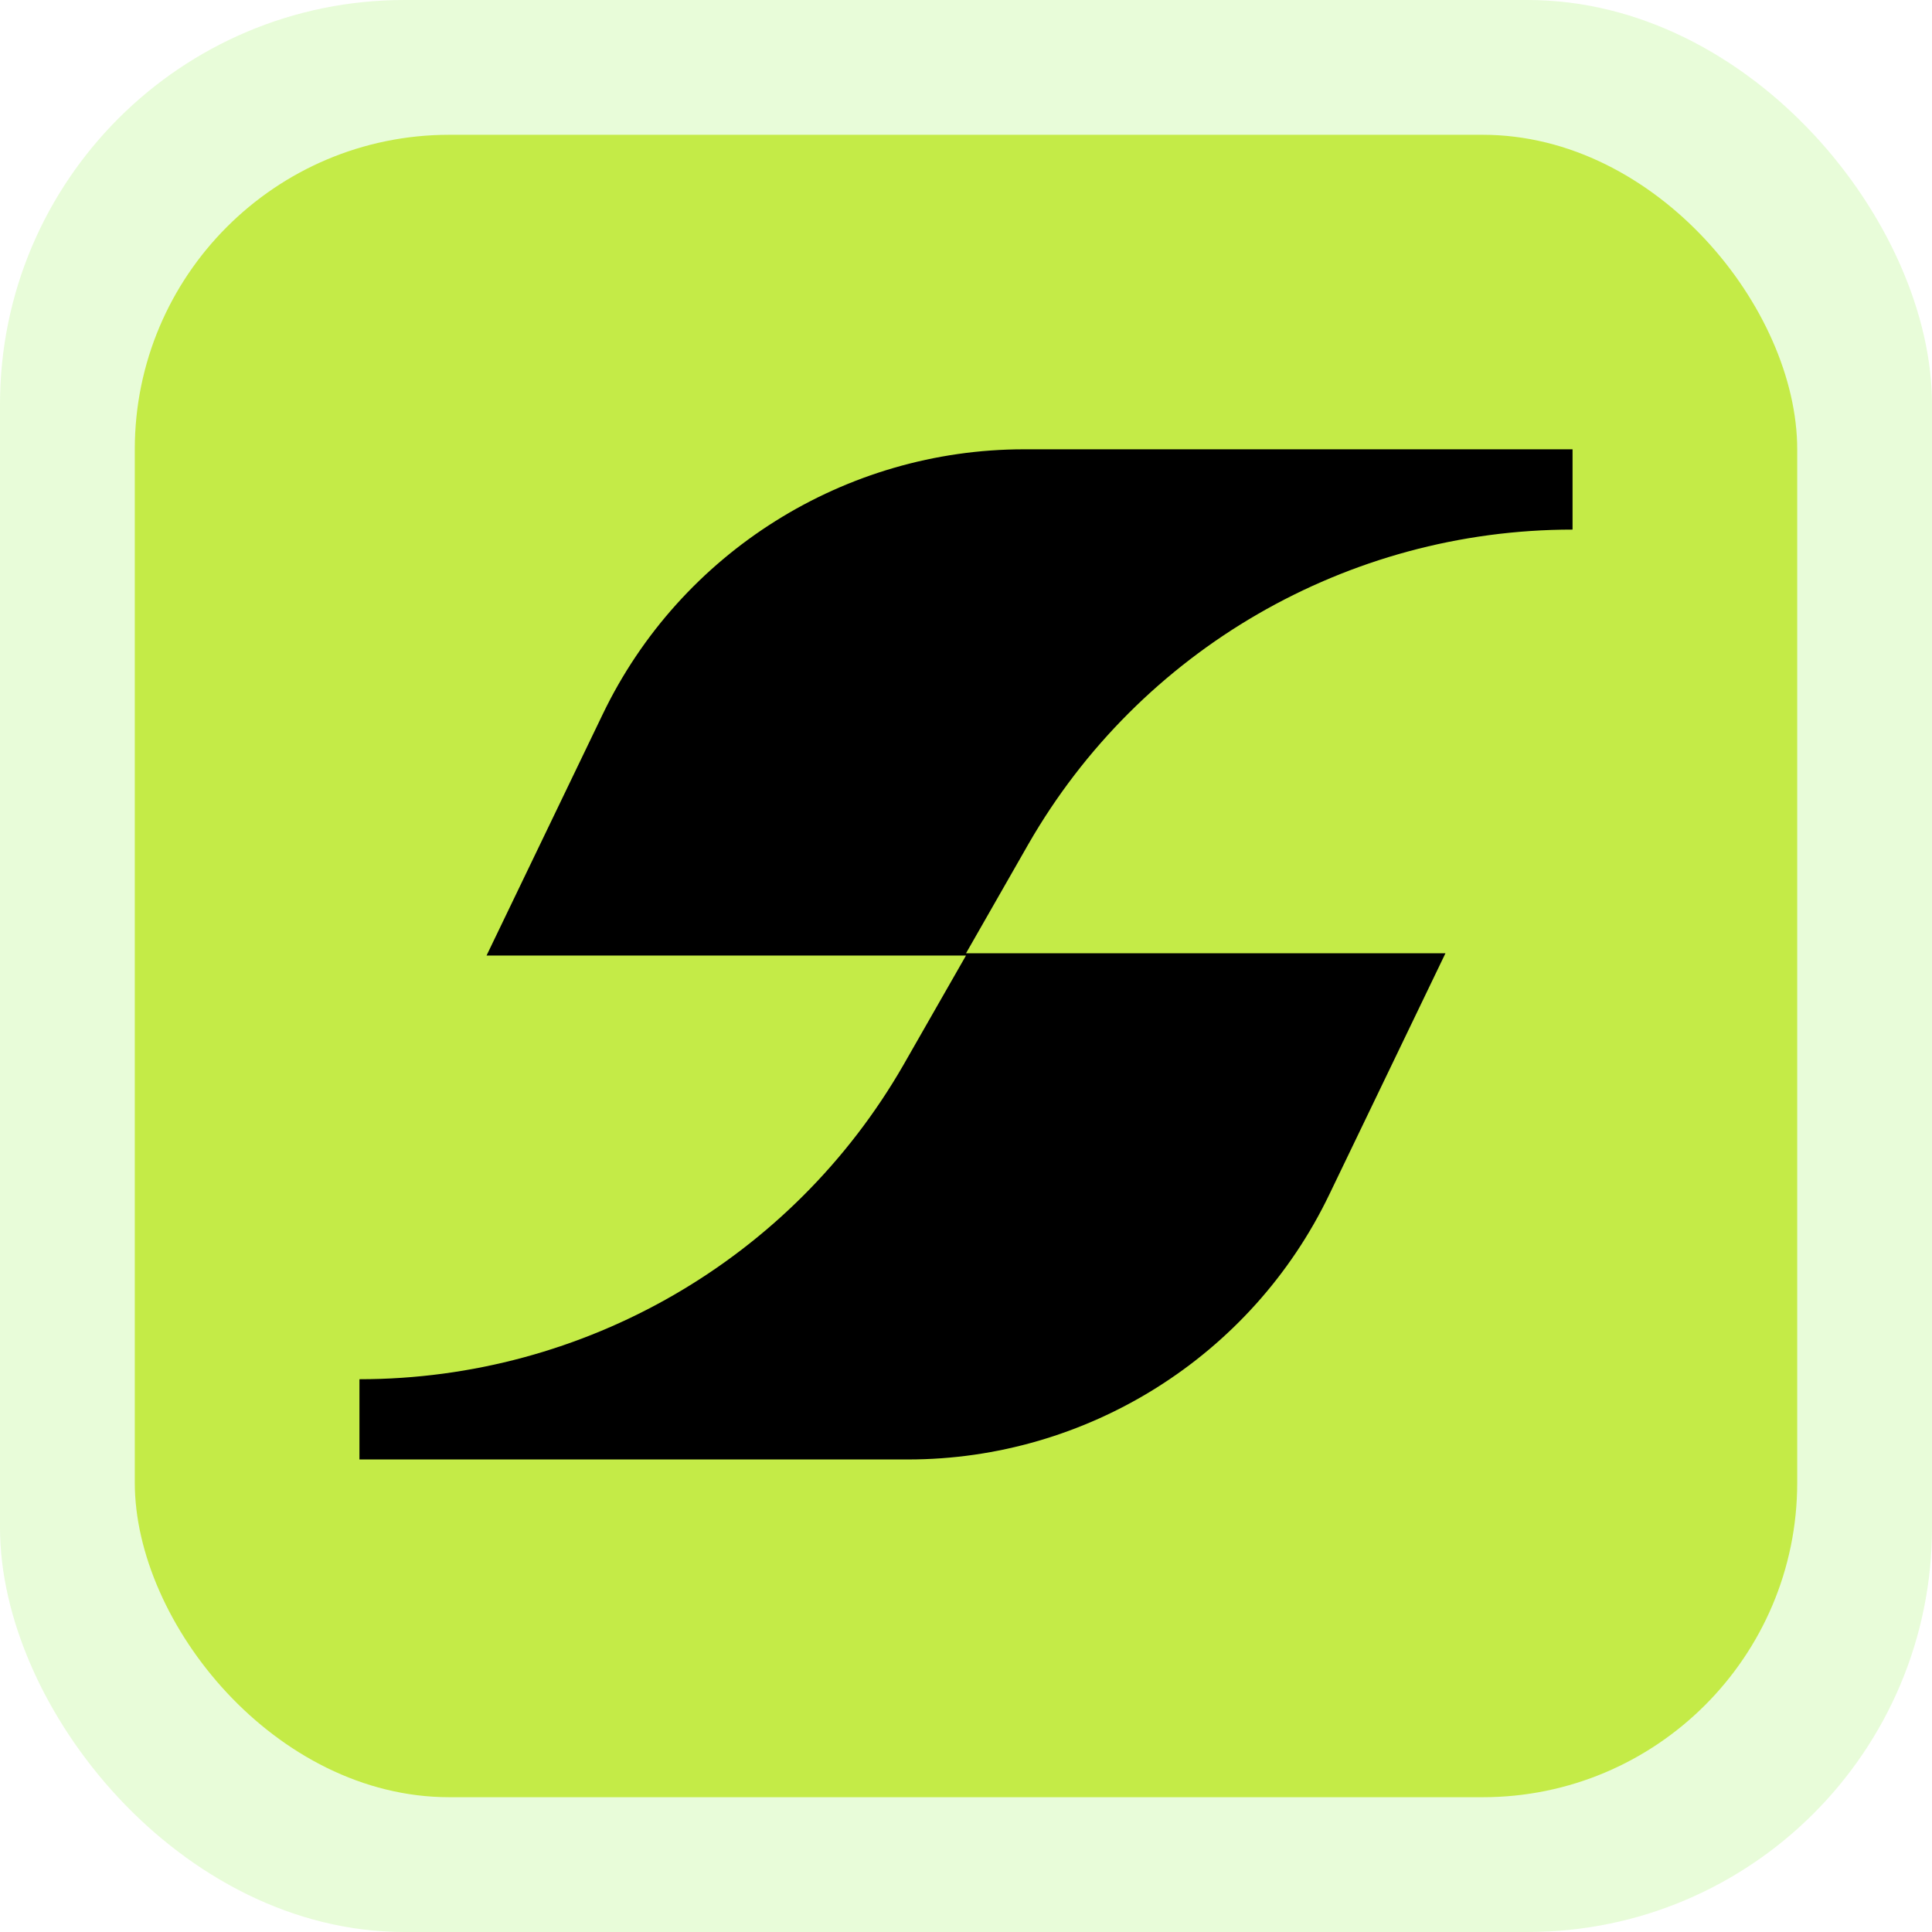 <svg width="43" height="43" viewBox="0 0 43 43" fill="none" xmlns="http://www.w3.org/2000/svg">
<g clip-path="url(#clip0_10_132)">
<rect width="43" height="43" rx="9" fill="#A1F460" fill-opacity="0.24"/>
<rect x="3" y="3" width="37" height="37" rx="7" fill="#C4EB47"/>
<path d="M32.171 21.217H21.5L22.89 18.785C25.371 14.467 29.987 11.787 35 11.787V10L22.79 10C18.82 10 15.147 12.283 13.41 15.906L10.829 21.267L21.5 21.267L20.11 23.698C17.629 28.017 13.013 30.697 8 30.697V32.483H20.21C24.18 32.483 27.853 30.2 29.59 26.577L32.171 21.217Z" fill="black"/>
</g>
<defs>
<clipPath id="clip0_10_132">
<rect width="43" height="43" fill="white"/>
</clipPath>
</defs>
</svg>
